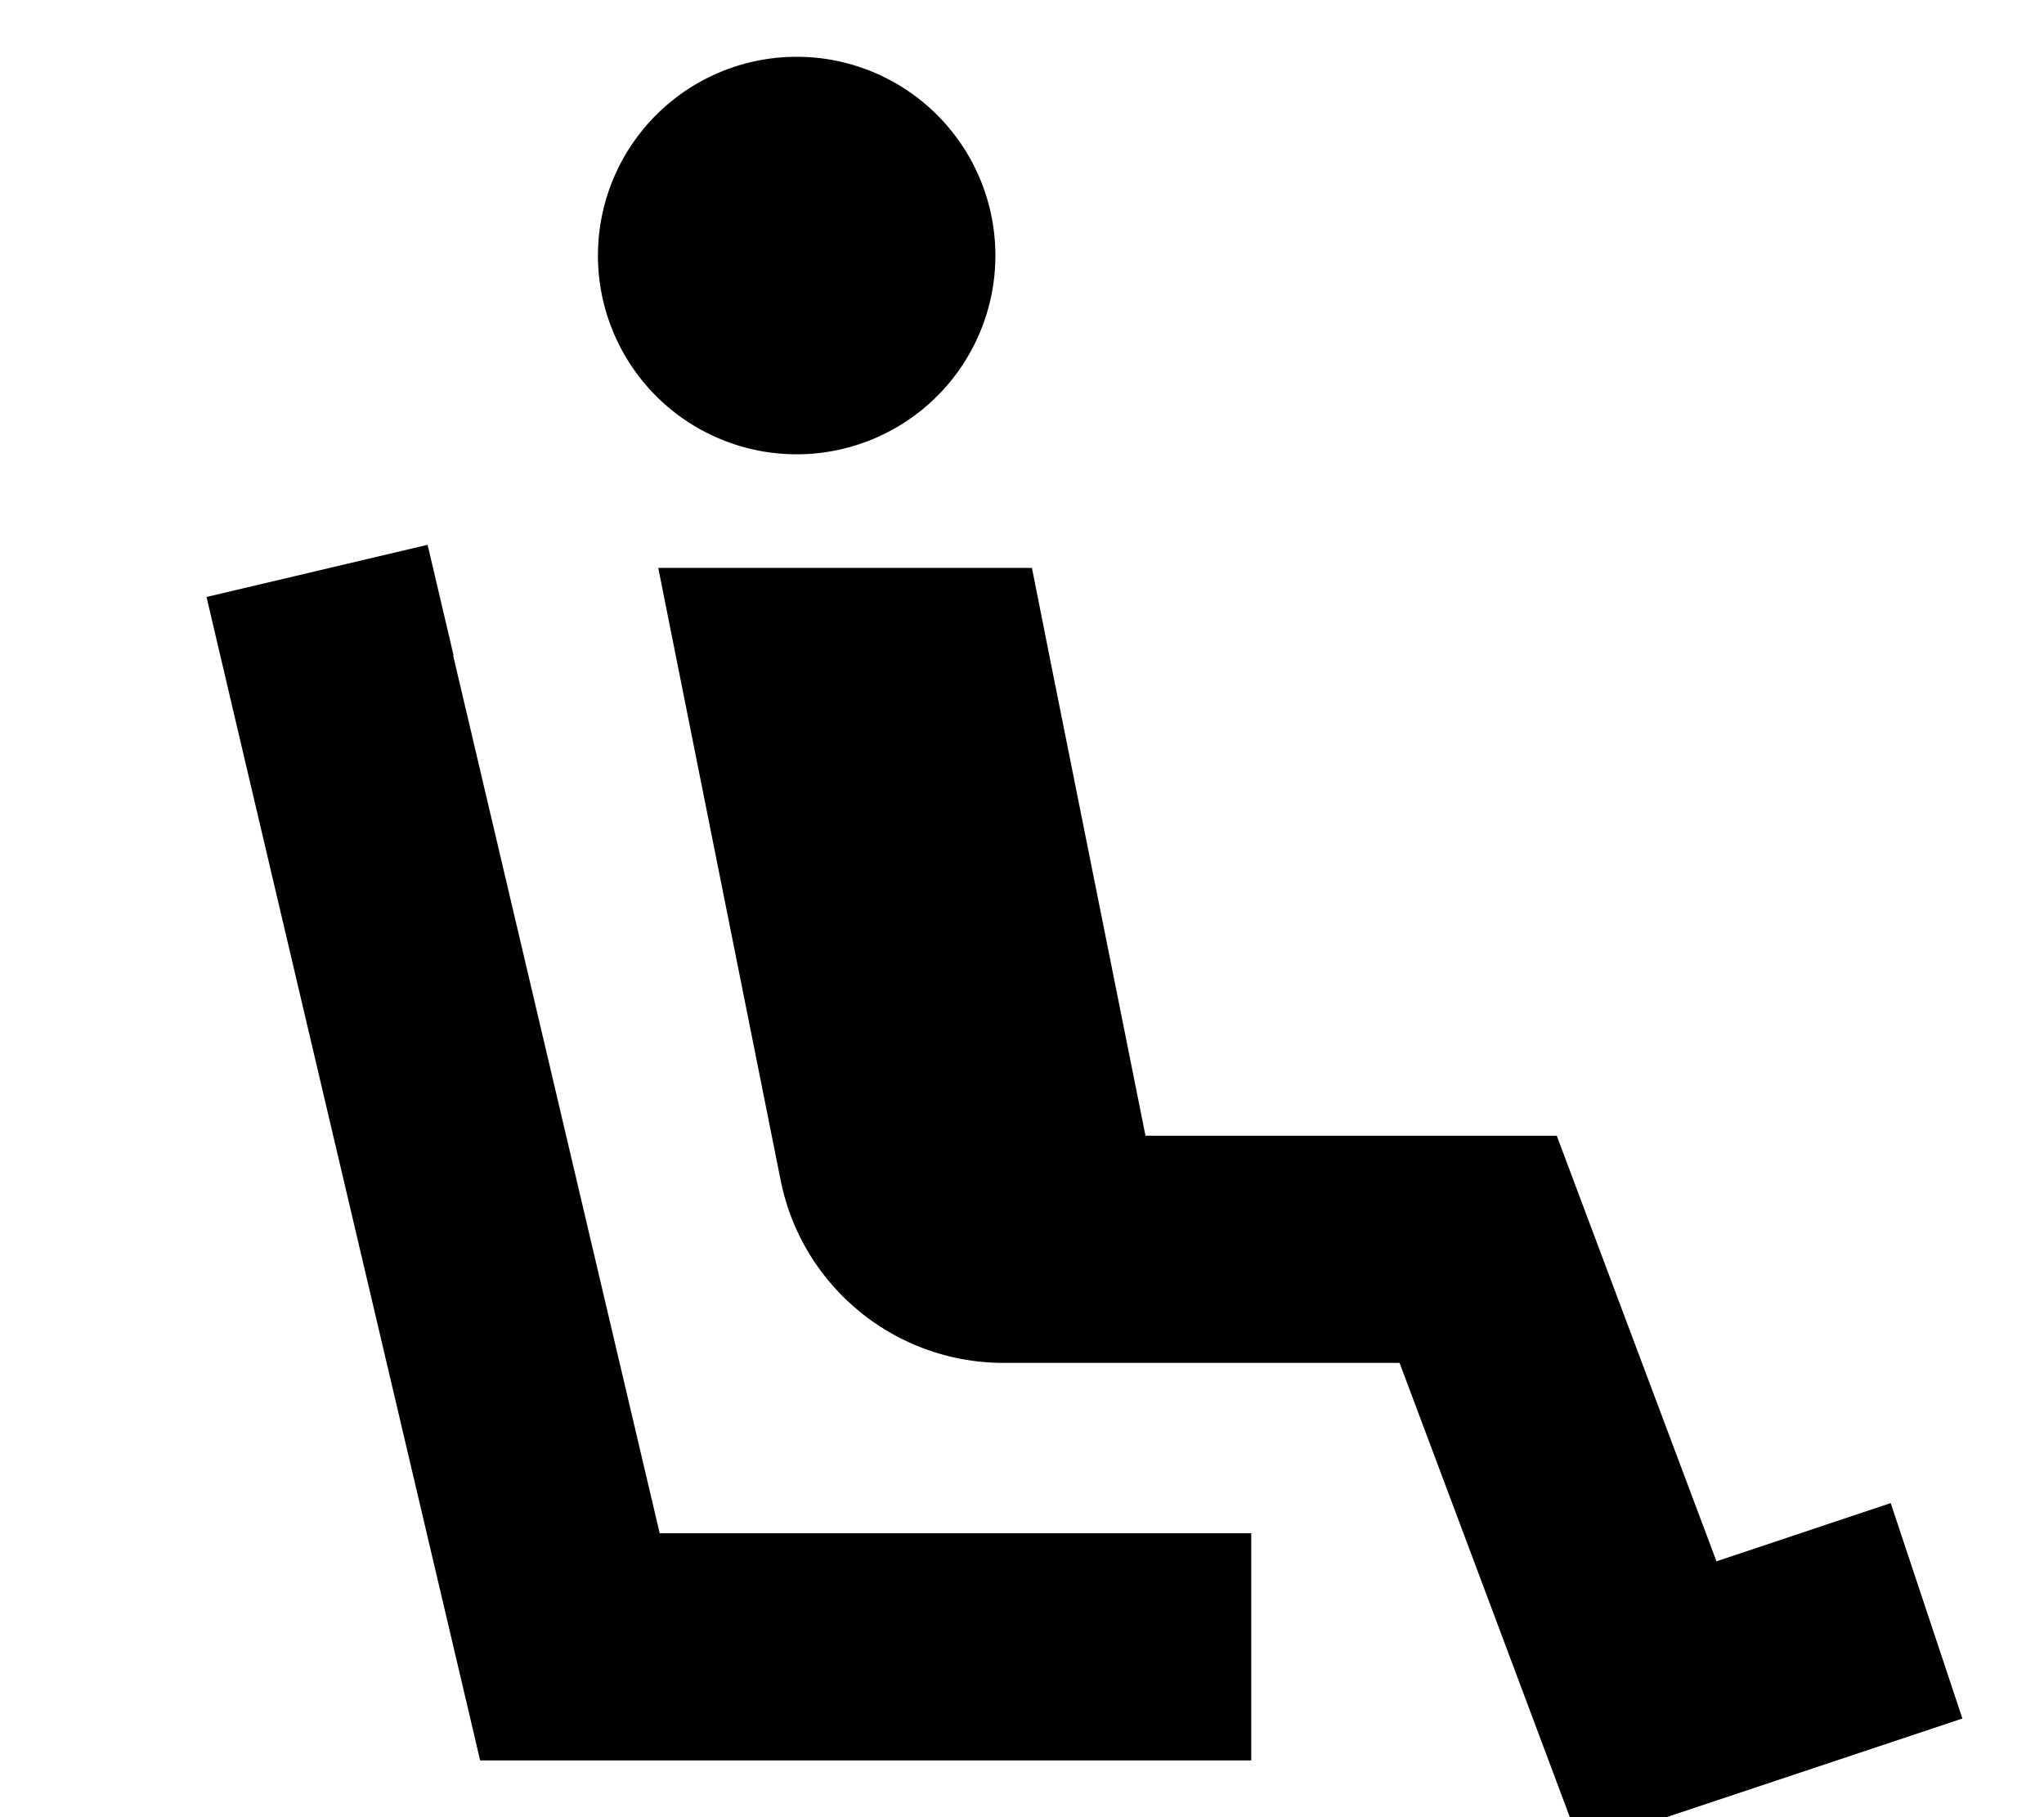 <svg xmlns="http://www.w3.org/2000/svg" viewBox="0 0 576 512"><!--! Font Awesome Pro 7.0.0 by @fontawesome - https://fontawesome.com License - https://fontawesome.com/license (Commercial License) Copyright 2025 Fonticons, Inc. --><path fill="currentColor" d="M168.5 72a56 56 0 1 1 112 0 56 56 0 1 1 -112 0zm17 88l105.3 0 5.1 25.7 26.9 134.3 115.9 0 7.8 20.8 37.2 99.1c10.6-3.5 26.9-9 49.1-16.4L553 484.2c-42.8 14.3-105.1 35-107.6 35.9-2.3-6.2-19.3-51.6-51-136.1l-97.2 0c-.4 0-.8 0-1.3 0l-13.1 0c-30.5 0-56.8-21.5-62.8-51.4-21.1-105.5-32.6-163-34.5-172.6zm-57.8 24.7l58.2 247.3 166.7 0 0 64-217.3 0-5.8-24.7-64-272-7.3-31.1 62.3-14.7 7.3 31.1z"/></svg>